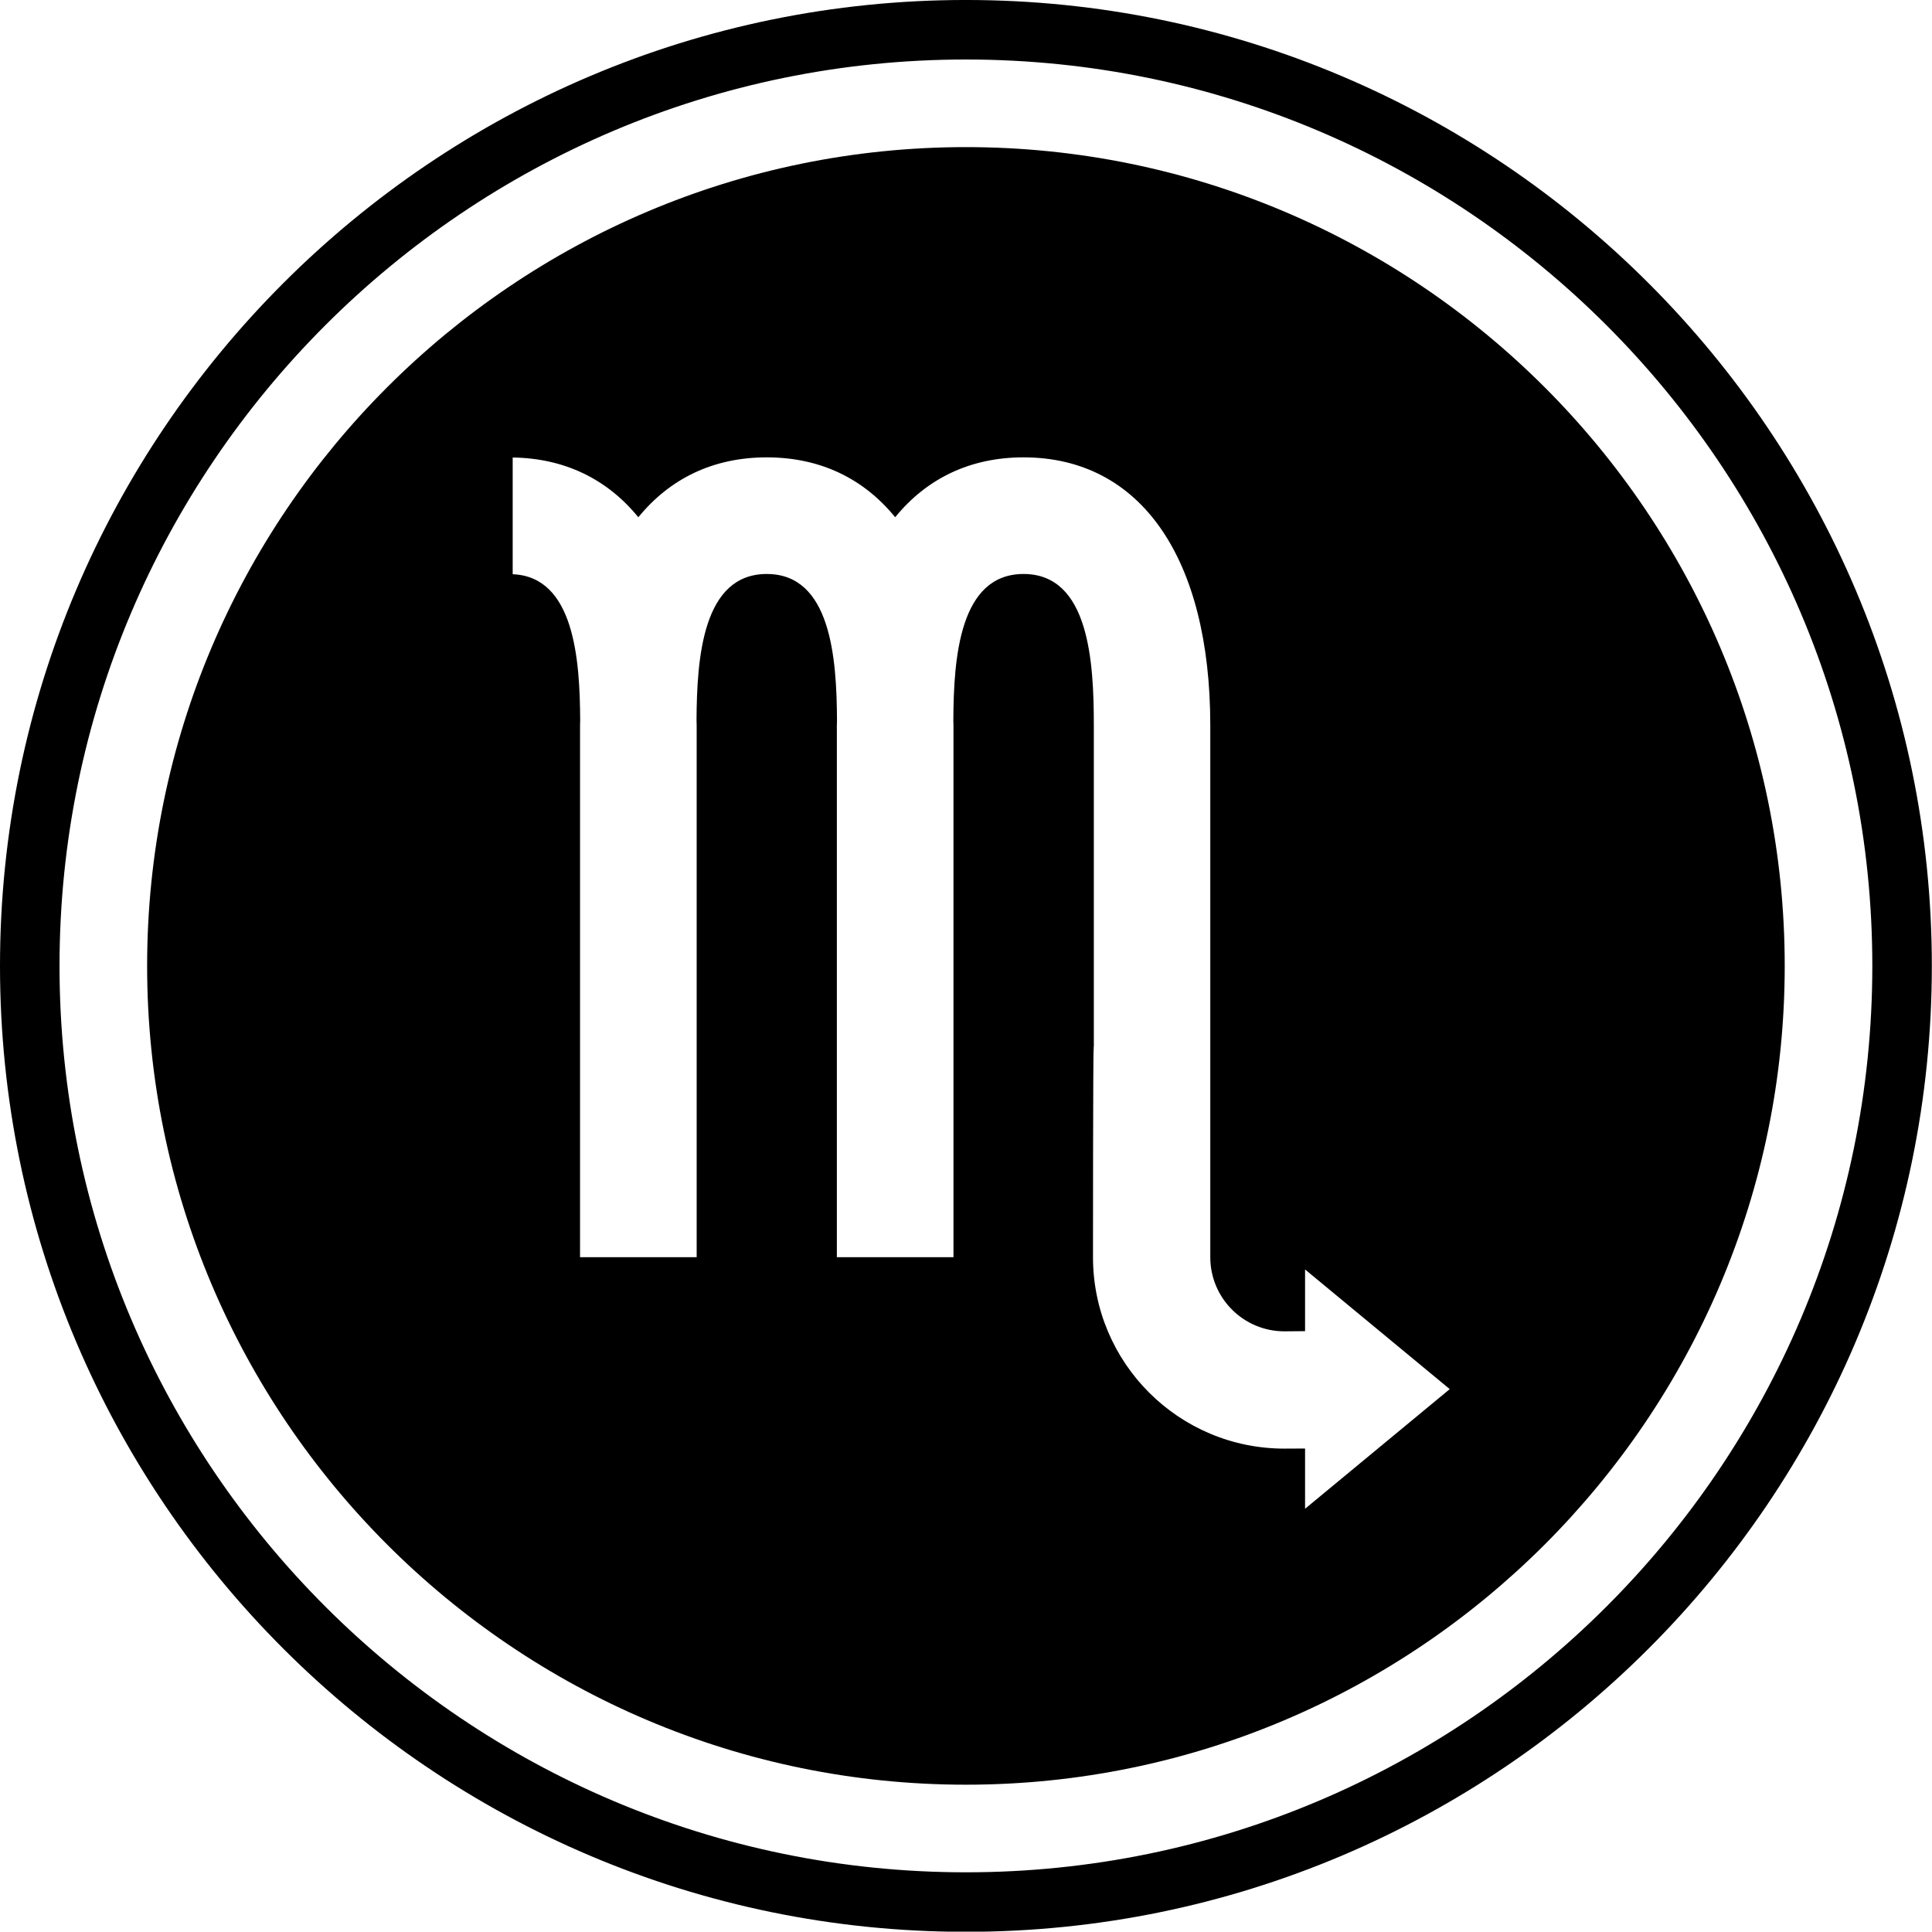 <?xml version="1.0" encoding="UTF-8" standalone="no"?><svg xmlns="http://www.w3.org/2000/svg" xmlns:xlink="http://www.w3.org/1999/xlink" fill="#000000" height="554.4" preserveAspectRatio="xMidYMid meet" version="1" viewBox="0.0 0.0 554.5 554.4" width="554.5" zoomAndPan="magnify"><defs><clipPath id="a"><path d="M 0 0 L 554.461 0 L 554.461 554.449 L 0 554.449 Z M 0 0"/></clipPath></defs><g><g id="change1_2"><path d="M 147.145 131.309 C 162.102 131.516 174.301 137.543 183.207 148.457 C 192.273 137.332 204.738 131.266 220.066 131.266 C 235.395 131.266 247.855 137.328 256.922 148.449 C 265.984 137.328 278.449 131.266 293.773 131.266 C 327.328 131.266 347.363 160.051 347.363 208.266 L 347.363 360.828 C 347.363 372.578 356.891 382.102 368.641 382.102 C 368.953 382.102 371.449 382.082 374.566 382.051 L 374.566 364.348 L 416.086 398.688 L 374.566 433.027 L 374.566 415.738 C 371.445 415.754 368.949 415.766 368.641 415.766 C 338.297 415.766 313.699 391.168 313.699 360.828 C 313.699 360.828 313.699 301.266 313.891 301.266 C 313.891 301.266 313.891 300.273 313.938 300.273 L 313.938 208.266 C 313.938 190.125 312.652 164.738 293.773 164.738 C 275.398 164.738 273.695 188.777 273.617 206.789 C 273.621 207.289 273.656 207.762 273.656 208.266 L 273.656 360.828 L 240.184 360.828 L 240.184 208.266 C 240.184 207.762 240.219 207.289 240.223 206.789 C 240.145 188.777 238.441 164.738 220.066 164.738 C 201.695 164.738 199.992 188.77 199.91 206.781 C 199.918 207.285 199.949 207.758 199.949 208.266 L 199.949 360.828 L 166.477 360.828 L 166.477 208.266 C 166.477 207.762 166.512 207.289 166.516 206.789 C 166.438 189.051 164.75 165.516 147.145 164.809 Z M 277.227 512.223 C 406.805 512.223 512.23 406.805 512.23 277.223 C 512.23 147.645 406.805 42.223 277.227 42.223 C 147.648 42.223 42.227 147.645 42.227 277.223 C 42.227 406.805 147.648 512.223 277.227 512.223" fill="#000000"/></g><g clip-path="url(#a)" id="change1_1"><path d="M 12.73 277.223 C 12.73 131.379 131.383 12.727 277.227 12.727 C 131.383 12.727 12.73 131.379 12.73 277.223 C 12.73 423.066 131.383 541.723 277.227 541.723 C 131.383 541.723 12.73 423.066 12.73 277.223 Z M 537.371 277.223 C 537.371 420.668 420.672 537.367 277.227 537.367 C 133.781 537.367 17.082 420.668 17.082 277.223 C 17.082 133.781 133.781 17.078 277.227 17.078 C 420.672 17.078 537.371 133.781 537.371 277.223 Z M 277.227 -0.004 C 124.363 -0.004 0 124.359 0 277.223 C 0 430.086 124.363 554.449 277.227 554.449 C 430.09 554.449 554.453 430.086 554.453 277.223 C 554.453 124.359 430.09 -0.004 277.227 -0.004" fill="#000000"/></g></g></svg>